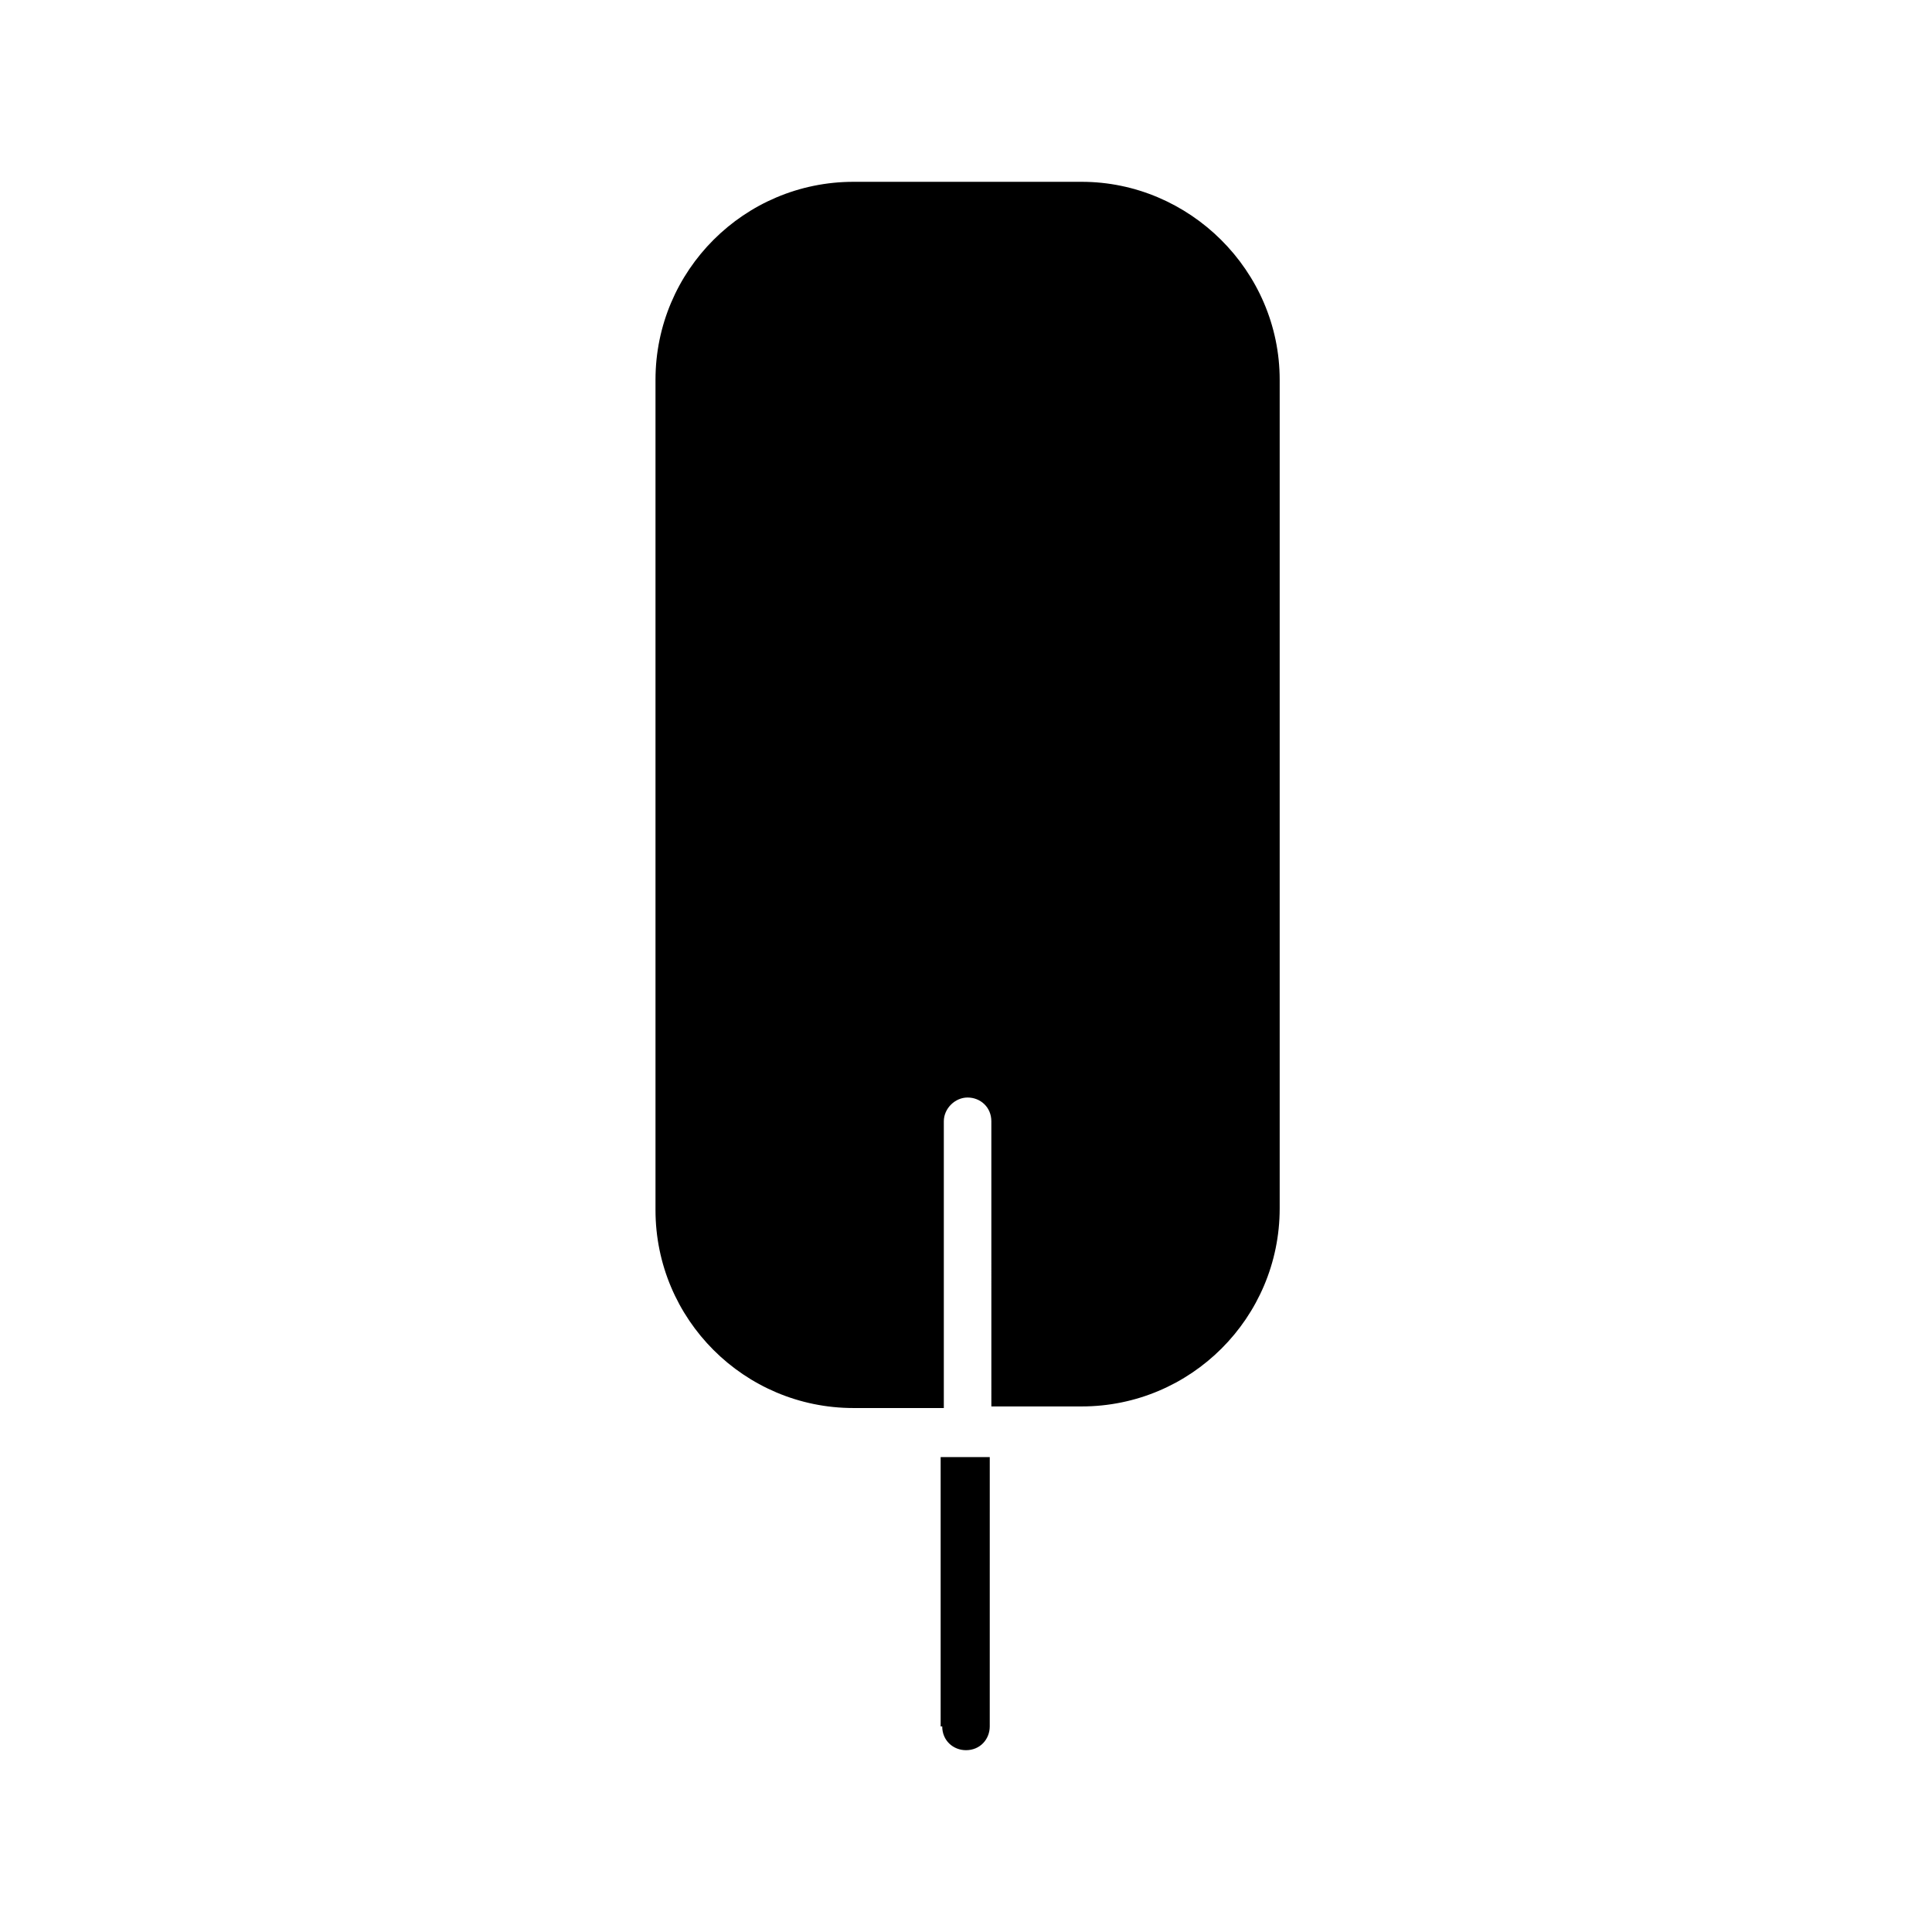 <?xml version="1.0" encoding="UTF-8"?>
<!-- The Best Svg Icon site in the world: iconSvg.co, Visit us! https://iconsvg.co -->
<svg fill="#000000" width="800px" height="800px" version="1.1" viewBox="144 144 512 512" xmlns="http://www.w3.org/2000/svg">
 <g>
  <path d="m393.7 601.52c0 3.777 2.938 6.297 6.297 6.297 3.777 0 6.297-2.938 6.297-6.297l0.004-71.375h-13.016v71.375z"/>
  <path d="m483.13 244.66v219.58c0 28.969-23.512 52.48-52.48 52.48h-23.93l-0.004-75.57c0-3.777-2.938-6.297-6.297-6.297s-6.297 2.938-6.297 6.297v75.992h-23.93c-28.969 0-52.48-23.512-52.48-52.48v-220c0-28.969 23.512-52.48 52.48-52.48h60.457c28.547 0 52.48 23.512 52.48 52.48z"/>
 </g>
</svg>